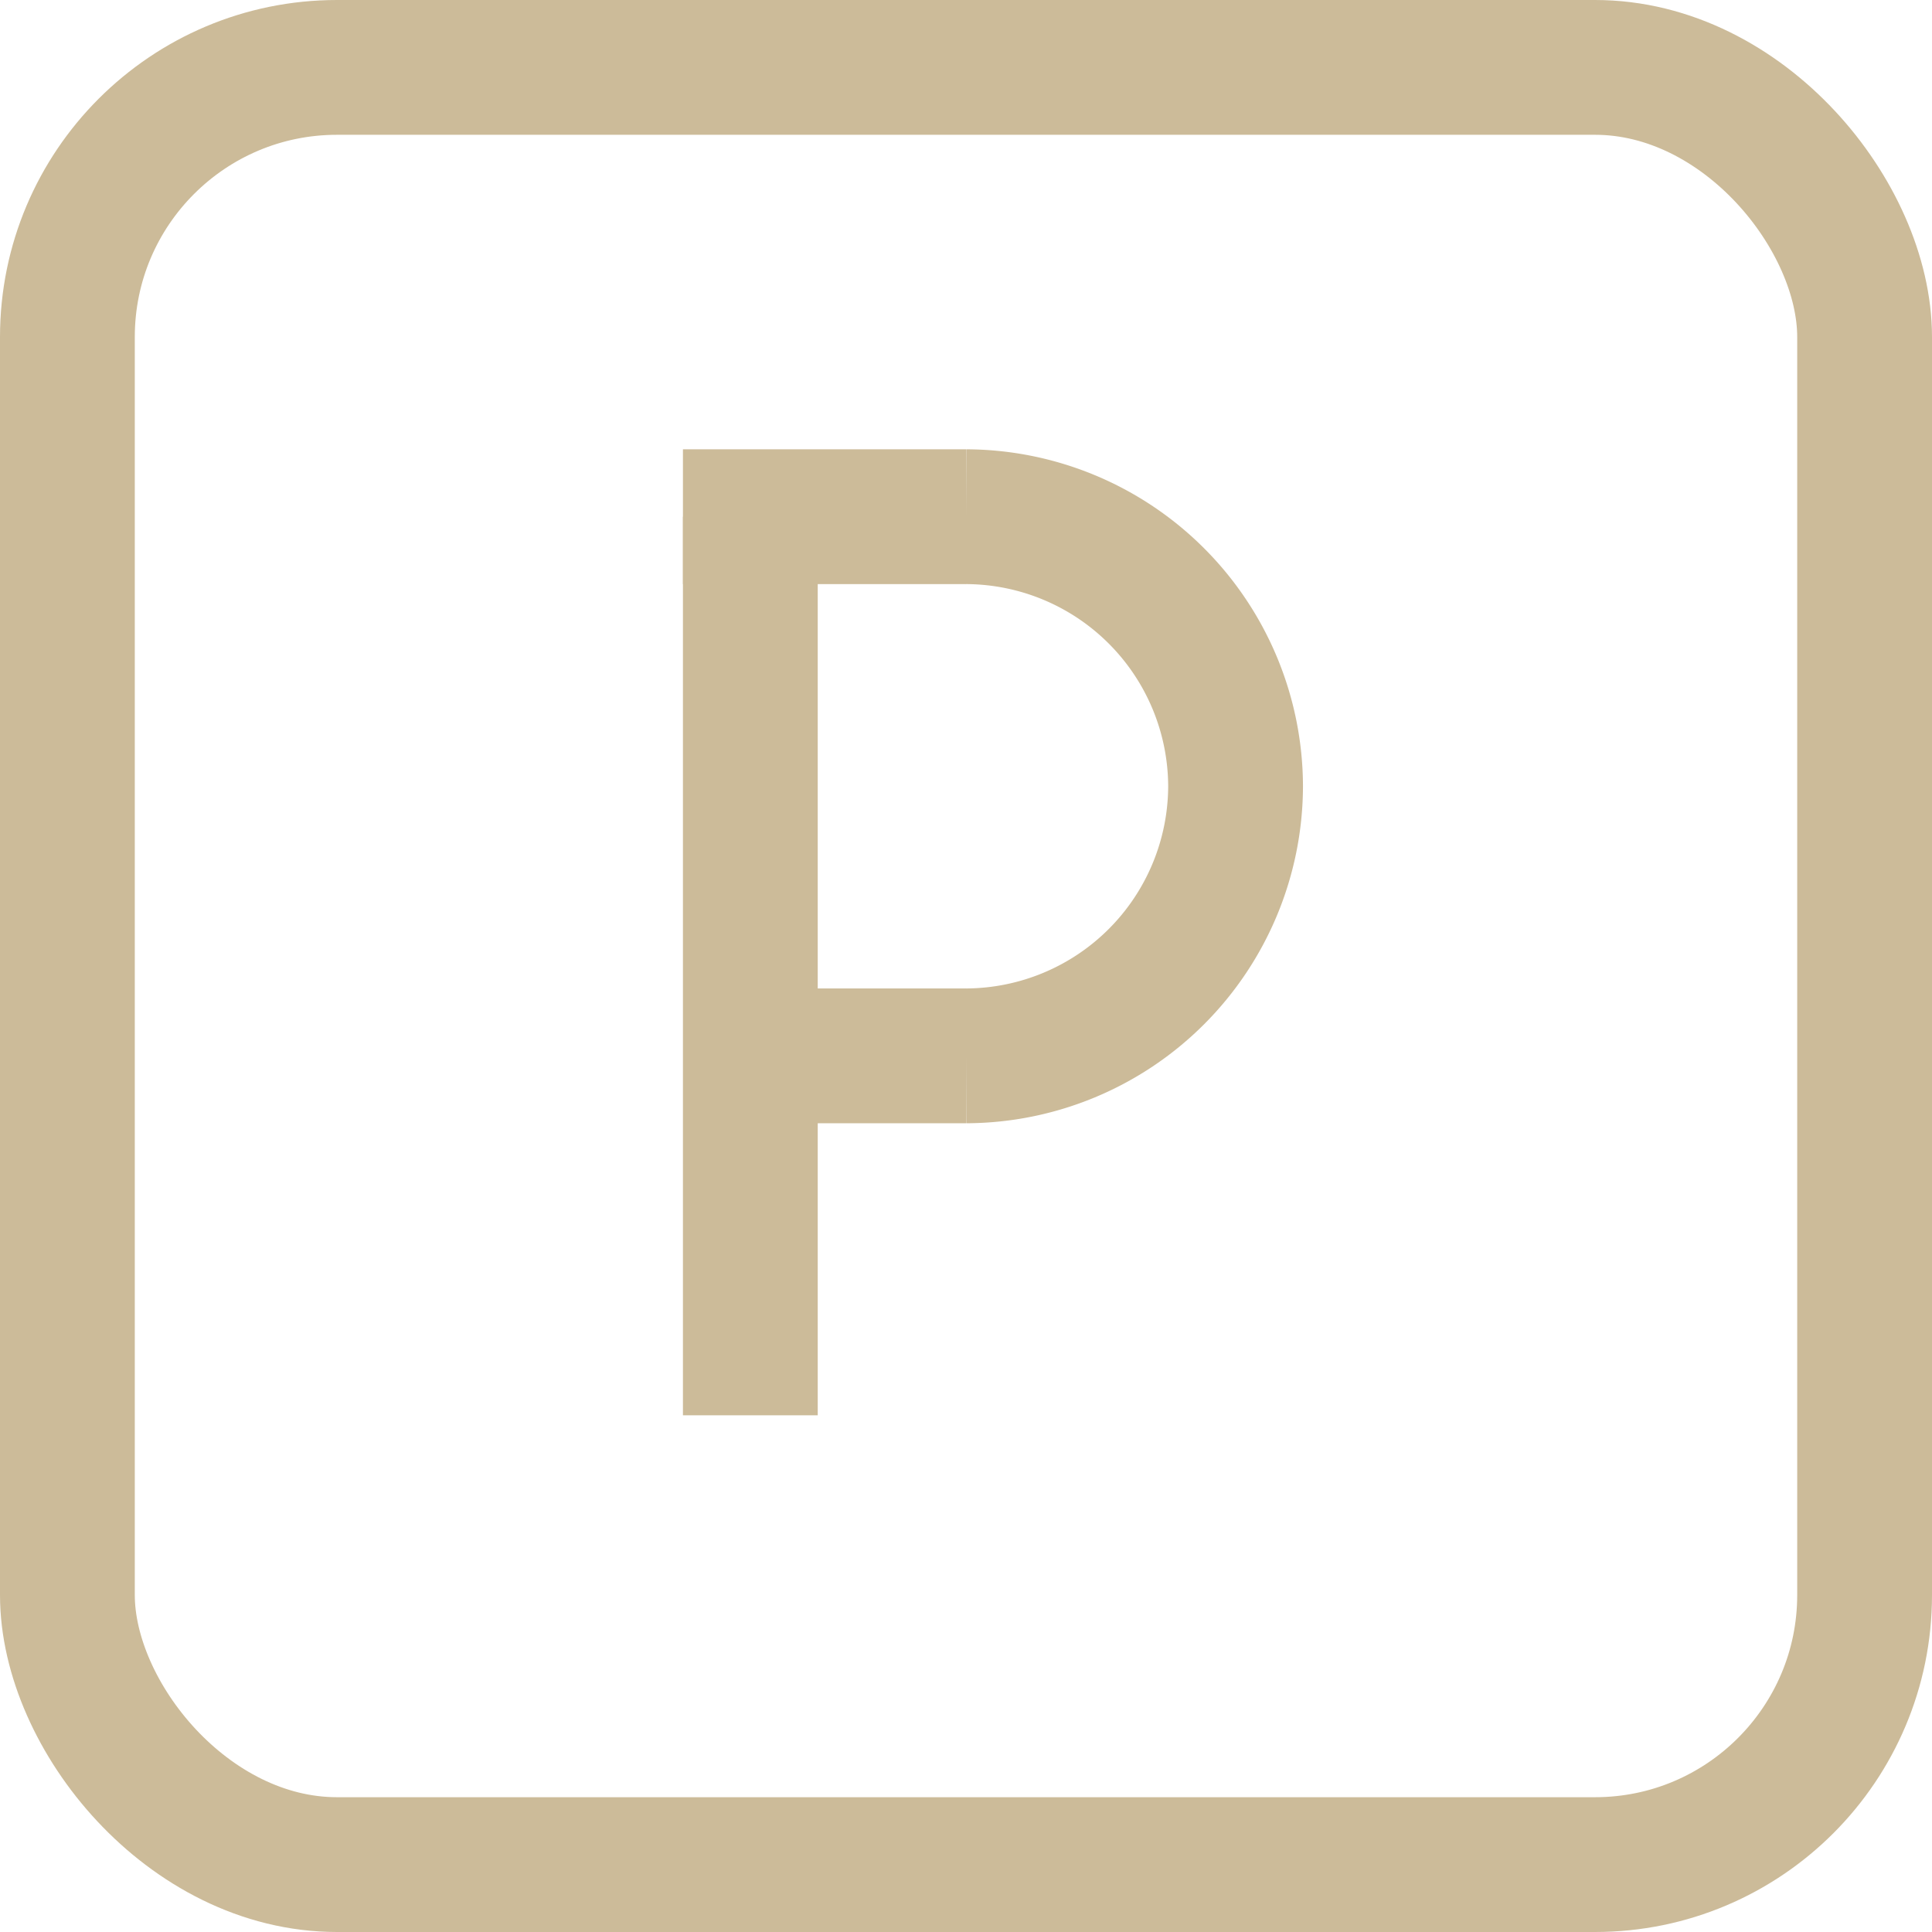 <svg xmlns="http://www.w3.org/2000/svg" viewBox="0 0 21.5 21.5">
  <defs>
    <style>
      .cls-1 {
        fill: none;
        stroke: #cb9;
        stroke-width: 1.5px;
      }
    </style>
  </defs>
  <g id="icon_parking" transform="translate(-591.25 -1484.25)">
    <rect id="Rectangle_459" data-name="Rectangle 459" class="cls-1" width="20" height="20" rx="3" transform="translate(592 1485)"/>
    <line id="Line_109" data-name="Line 109" class="cls-1" y2="10" transform="translate(599.6 1490)"/>
    <path id="Path_980" data-name="Path 980" class="cls-1" d="M-.15,0H3" transform="translate(599 1490)"/>
    <line id="Line_111" data-name="Line 111" class="cls-1" x2="3" transform="translate(599 1496)"/>
    <path id="Path_864" data-name="Path 864" class="cls-1" d="M0,0A3.009,3.009,0,0,1,3,3,3.009,3.009,0,0,1,0,6" transform="translate(602 1490)"/>
  </g>
</svg>
